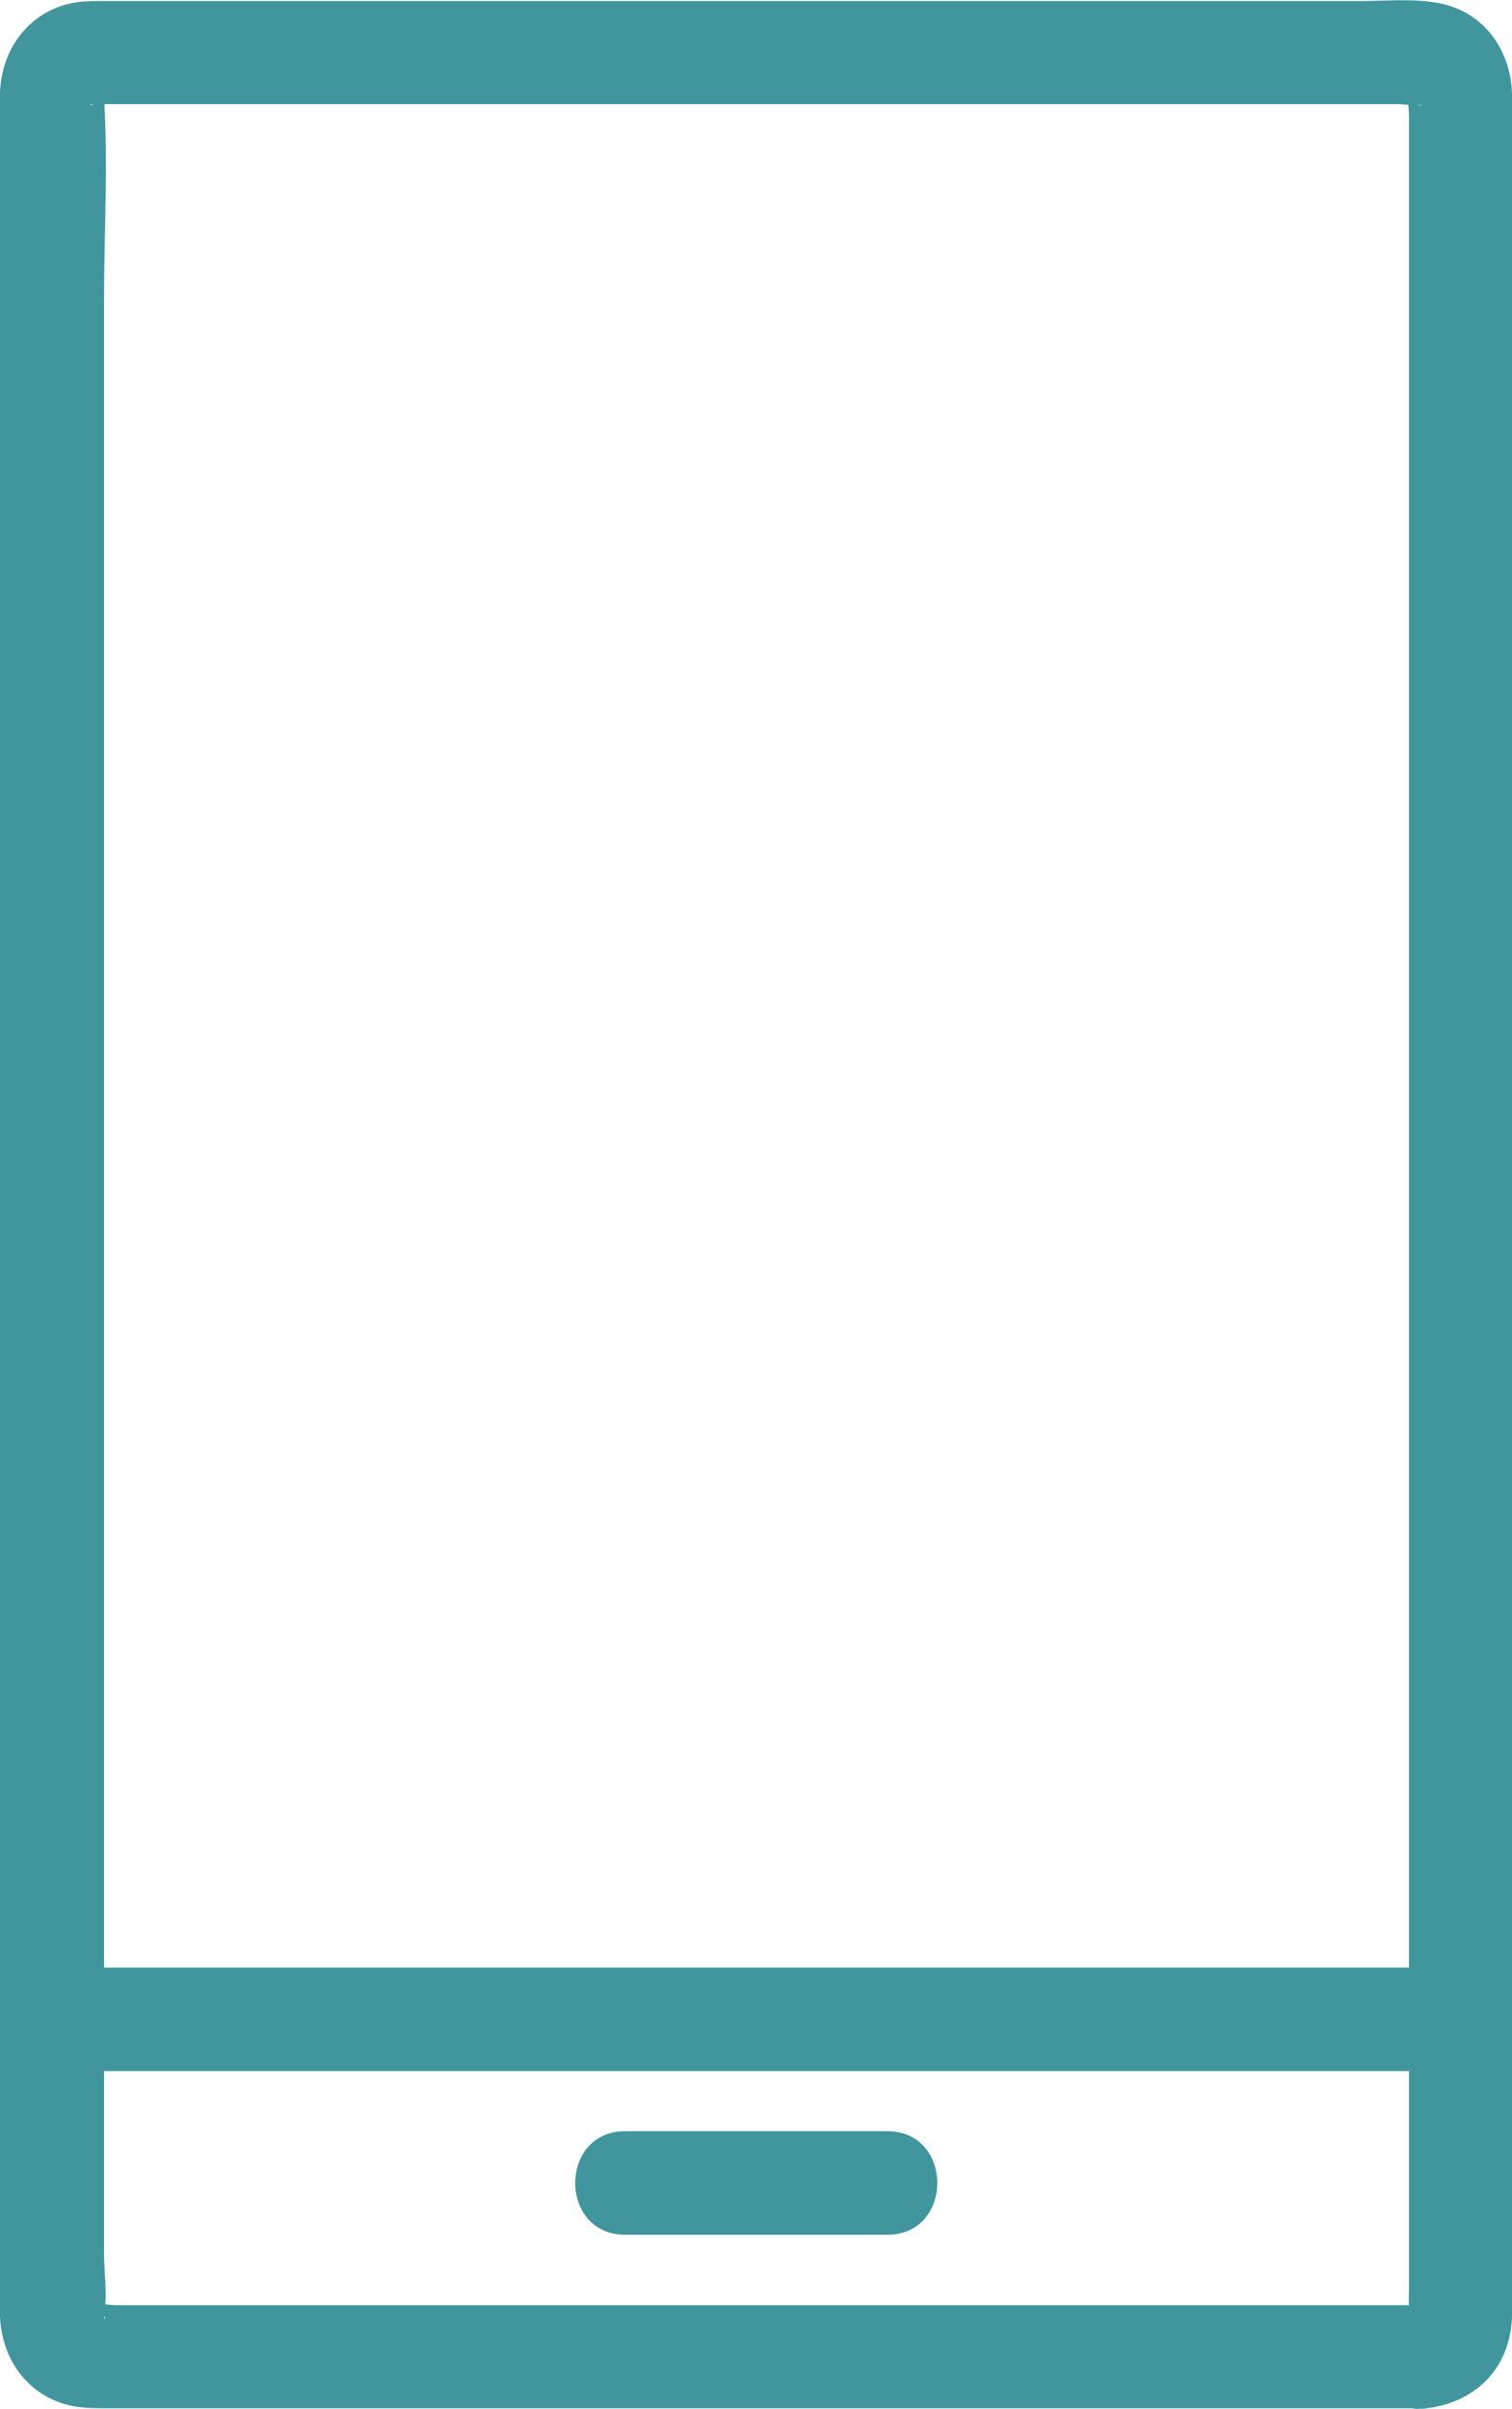 <?xml version="1.0" encoding="utf-8"?>
<!-- Generator: Adobe Illustrator 24.1.0, SVG Export Plug-In . SVG Version: 6.00 Build 0)  -->
<svg version="1.1" id="Layer_1" xmlns="http://www.w3.org/2000/svg" xmlns:xlink="http://www.w3.org/1999/xlink" x="0px" y="0px"
	 viewBox="0 0 292.1 465.1" style="enable-background:new 0 0 292.1 465.1;" xml:space="preserve">
<style type="text/css">
	.st0{fill:#41969D;}
</style>
<g>
	<g>
		<g>
			<path class="st0" d="M274.8,445.1c-14.6,0-29.2,0-43.8,0c-31.5,0-62.9,0-94.4,0c-29.7,0-59.4,0-89.1,0c-8.4,0-16.7,0-25.1,0
				c-0.7,0-4.2-0.5-4.8,0c0.2-0.2,3.4,2.3,2.5,2.7c0.1,0,0-0.7,0-0.8c0.7-3.7,0-8.2,0-12c0-8.2,0-16.3,0-24.5c0-25.7,0-51.4,0-77.1
				c0-32.6,0-65.2,0-97.8c0-32.8,0-65.6,0-98.4c0-26.3,0-52.6,0-78.9c0-13.1,0.8-26.4,0-39.5c0-0.2,0.1-1,0-1.2
				c-0.1-0.1-2.3,3.6-2.7,2.5c0.1,0.2,3.1,0,3.3,0c7.7,0,15.5,0,23.2,0c29.1,0,58.2,0,87.3,0c31.7,0,63.4,0,95.1,0
				c11.2,0,22.5,0,33.7,0c3.4,0,6.8,0,10.2,0c0.6,0,4,0.5,4.5,0c-1.6,1.6-2-4.5-2.5-1.9c-0.3,1.4,0,3,0,4.4c0,6.2,0,12.5,0,18.7
				c0,23.1,0,46.1,0,69.2c0,31.5,0,63.1,0,94.6c0,33.3,0,66.7,0,100c0,28.5,0,57,0,85.4c0,16.9,0,33.9,0,50.8c0,1.6-0.1,3.2,0,4.8
				C272.3,449.6,271.9,445.4,274.8,445.1c-5.4,0.5-10,4.3-10,10c0,5,4.6,10.5,10,10c9.9-0.9,16.9-7.5,17.3-17.7c0-1.2,0-2.5,0-3.7
				c0-6.1,0-12.1,0-18.2c0-23.2,0-46.4,0-69.6c0-32.3,0-64.6,0-96.9c0-34,0-67.9,0-101.9c0-28.8,0-57.6,0-86.4c0-16.3,0-32.6,0-48.8
				c0-1.3,0-2.6,0-3.9c-0.3-8.7-5.8-16.1-14.7-17.5c-4.8-0.8-9.8-0.3-14.6-0.3c-26.1,0-52.2,0-78.3,0c-33.5,0-66.9,0-100.4,0
				c-21.2,0-42.4,0-63.7,0c-1.5,0-2.9,0-4.4,0.1C6.6,1.1,0.3,8.7,0,17.9c-0.1,3.7,0,7.5,0,11.2c0,20,0,40.1,0,60.1
				c0,30.6,0,61.2,0,91.9c0,34.3,0,68.7,0,103c0,30.7,0,61.5,0,92.2c0,19.9,0,39.8,0,59.7c0,3.7-0.1,7.5,0,11.3
				c0.4,9.5,6.9,17,16.6,17.6c1.3,0.1,2.6,0.1,3.9,0.1c21.2,0,42.4,0,63.5,0c33.6,0,67.2,0,100.9,0c26,0,51.9,0,77.9,0c4,0,8,0,12,0
				C287.7,465.1,287.7,445.1,274.8,445.1z"/>
		</g>
	</g>
	<g>
		<g>
			<path class="st0" d="M10.1,399.9c30.8,0,61.6,0,92.3,0c48.7,0,97.3,0,146,0c11.2,0,22.5,0,33.7,0c12.9,0,12.9-20,0-20
				c-30.8,0-61.6,0-92.3,0c-48.7,0-97.3,0-146,0c-11.2,0-22.5,0-33.7,0C-2.8,379.9-2.8,399.9,10.1,399.9L10.1,399.9z"/>
		</g>
	</g>
	<g>
		<g>
			<path class="st0" d="M120.8,431.5c16.9,0,33.8,0,50.6,0c12.9,0,12.9-20,0-20c-16.9,0-33.8,0-50.6,0
				C107.9,411.5,107.9,431.5,120.8,431.5L120.8,431.5z"/>
		</g>
	</g>
</g>
</svg>
